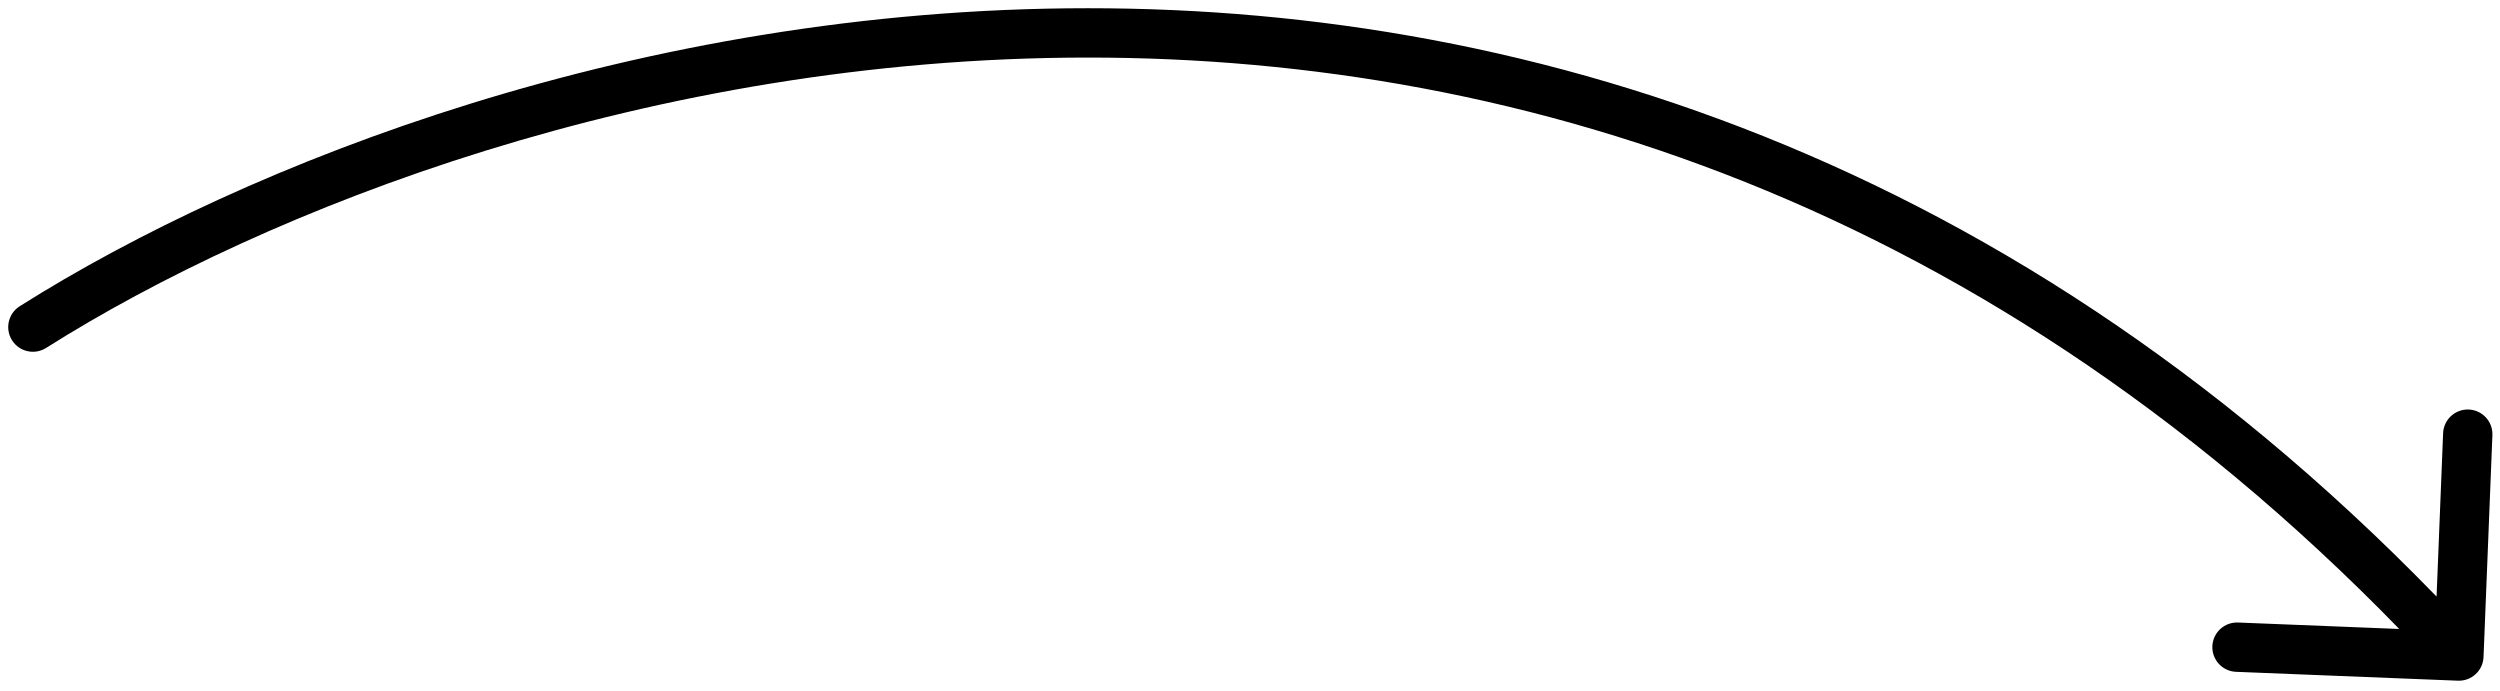 <svg width="152" height="42" viewBox="0 0 152 42" fill="none" xmlns="http://www.w3.org/2000/svg">
<path d="M1.199 18.619C0.498 19.062 0.289 19.988 0.732 20.689C1.174 21.389 2.101 21.598 2.801 21.156L1.199 18.619ZM149.44 41.386C150.268 41.419 150.966 40.775 150.999 39.947L151.538 26.458C151.571 25.631 150.927 24.933 150.1 24.899C149.272 24.866 148.574 25.511 148.541 26.338L148.061 38.329L136.071 37.849C135.243 37.816 134.545 38.46 134.512 39.288C134.479 40.116 135.123 40.814 135.951 40.847L149.44 41.386ZM2.801 21.156C16.178 12.703 39.579 3.504 66.138 3.5C92.639 3.496 122.309 12.642 148.398 40.905L150.602 38.87C123.891 9.933 93.394 0.496 66.137 0.5C38.937 0.504 14.988 9.906 1.199 18.619L2.801 21.156Z" fill="black"/>
</svg>
